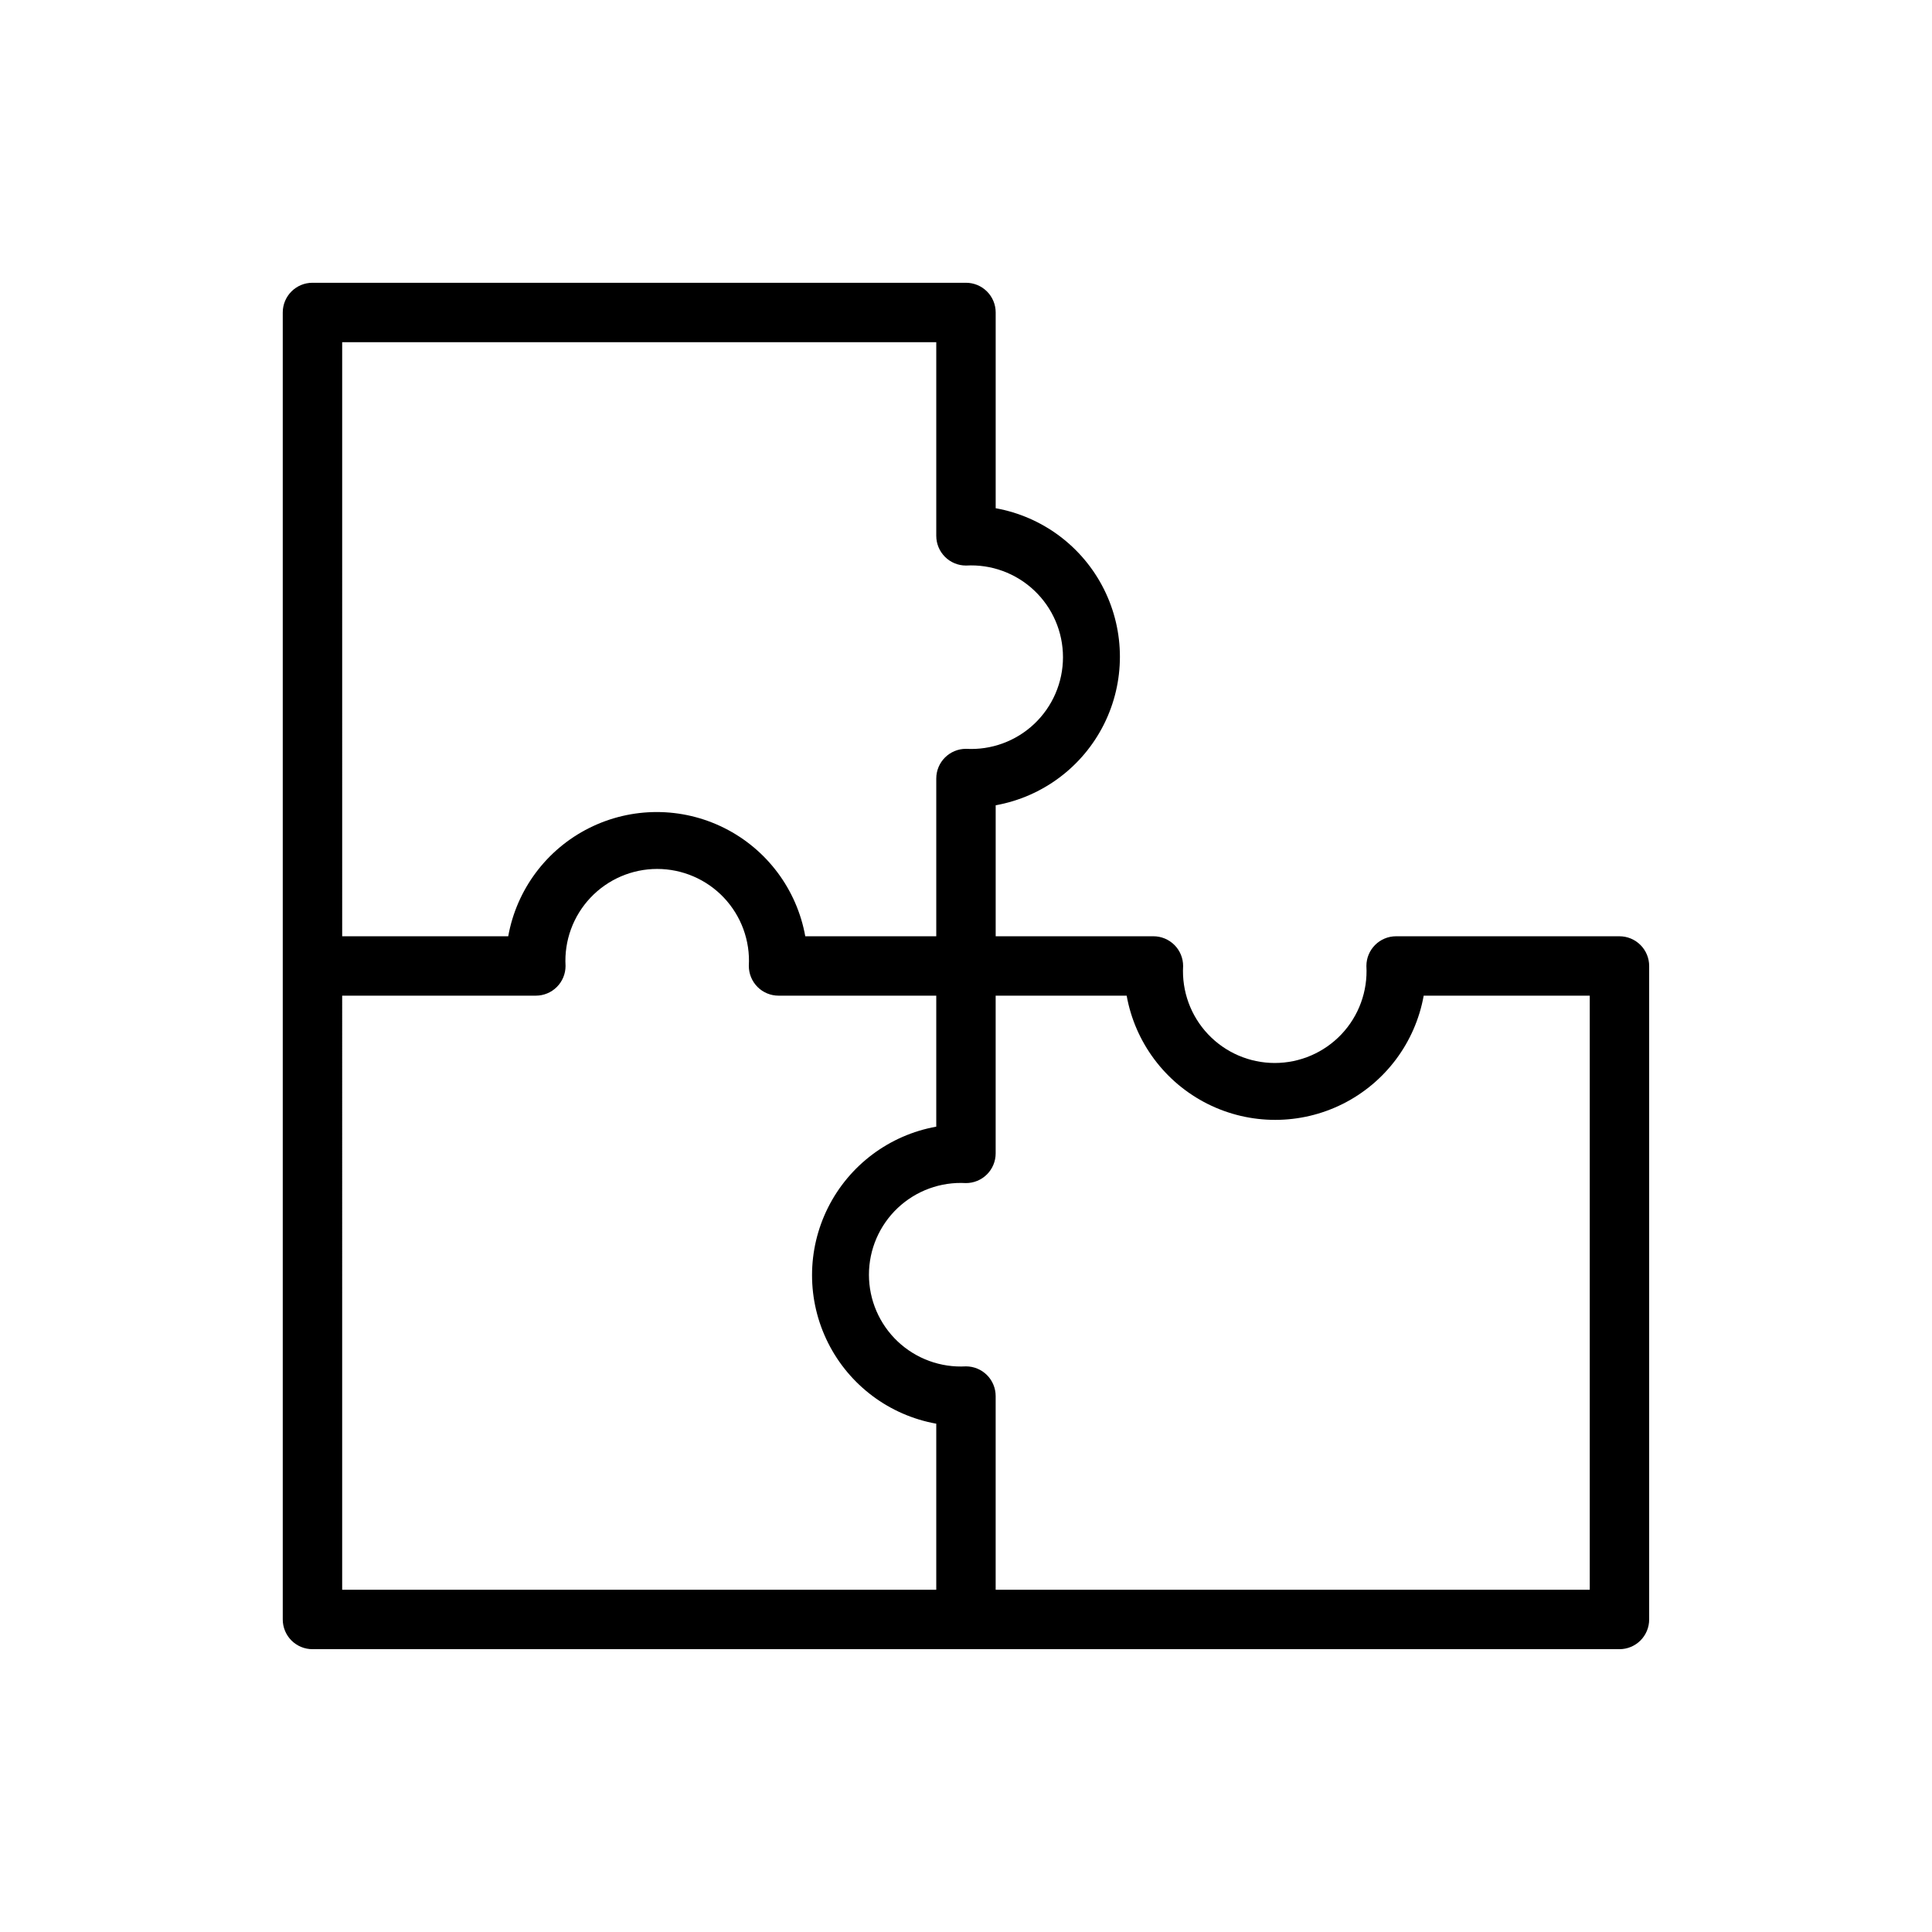 <?xml version="1.0" encoding="UTF-8"?>
<!-- Uploaded to: SVG Repo, www.svgrepo.com, Generator: SVG Repo Mixer Tools -->
<svg fill="#000000" width="800px" height="800px" version="1.1" viewBox="144 144 512 512" xmlns="http://www.w3.org/2000/svg">
 <path d="m573.18 392.12h-59.199c-4.348 0-7.871 3.527-7.871 7.875 0.379 6.68-2.008 13.223-6.602 18.086-4.598 4.863-10.992 7.621-17.684 7.621s-13.086-2.758-17.684-7.621c-4.594-4.863-6.981-11.406-6.602-18.086 0-2.09-0.828-4.09-2.305-5.566-1.477-1.477-3.481-2.309-5.566-2.309h-41.801v-34.715c12.406-2.227 23.039-10.176 28.688-21.449 5.644-11.273 5.644-24.547 0-35.82-5.648-11.273-16.281-19.223-28.688-21.449v-51.879c0-2.086-0.828-4.09-2.305-5.566-1.477-1.477-3.481-2.305-5.566-2.305h-173.19c-4.348 0-7.871 3.523-7.871 7.871v346.37c0 2.086 0.828 4.09 2.305 5.566 1.477 1.477 3.481 2.305 5.566 2.305h346.37c2.086 0 4.09-0.828 5.566-2.305s2.305-3.481 2.305-5.566v-173.18c0-2.09-0.828-4.09-2.305-5.566-1.477-1.477-3.481-2.309-5.566-2.309zm-338.5-157.44h157.44v51.324c0 2.086 0.832 4.09 2.309 5.566 1.477 1.477 3.477 2.305 5.566 2.305 6.68-0.379 13.223 2.008 18.086 6.606 4.863 4.594 7.621 10.988 7.621 17.68 0 6.691-2.758 13.09-7.621 17.684-4.863 4.594-11.406 6.984-18.086 6.602-4.348 0-7.875 3.523-7.875 7.871v41.801h-34.715c-2.227-12.406-10.176-23.039-21.449-28.684-11.273-5.648-24.547-5.648-35.82 0-11.273 5.644-19.223 16.277-21.449 28.684h-44.004zm0 173.18h51.324c2.086 0 4.09-0.828 5.566-2.305 1.477-1.477 2.305-3.481 2.305-5.566-0.379-6.684 2.008-13.223 6.606-18.09 4.594-4.863 10.988-7.621 17.68-7.621 6.691 0 13.09 2.758 17.684 7.621 4.594 4.867 6.984 11.406 6.602 18.09 0 2.086 0.832 4.09 2.305 5.566 1.477 1.477 3.481 2.305 5.566 2.305h41.801v34.715c-12.406 2.231-23.039 10.18-28.684 21.449-5.648 11.273-5.648 24.547 0 35.82 5.644 11.273 16.277 19.223 28.684 21.449v44.008h-157.44zm330.62 157.44h-157.44v-51.328c0-2.086-0.828-4.09-2.305-5.566-1.477-1.477-3.481-2.305-5.566-2.305-6.684 0.379-13.223-2.008-18.09-6.602-4.863-4.598-7.621-10.992-7.621-17.684s2.758-13.086 7.621-17.684c4.867-4.594 11.406-6.981 18.09-6.602 2.086 0 4.09-0.828 5.566-2.305 1.477-1.477 2.305-3.481 2.305-5.566v-41.801h34.715c2.231 12.406 10.18 23.039 21.449 28.688 11.273 5.644 24.547 5.644 35.82 0 11.273-5.648 19.223-16.281 21.449-28.688h44.008z"/>
</svg>
